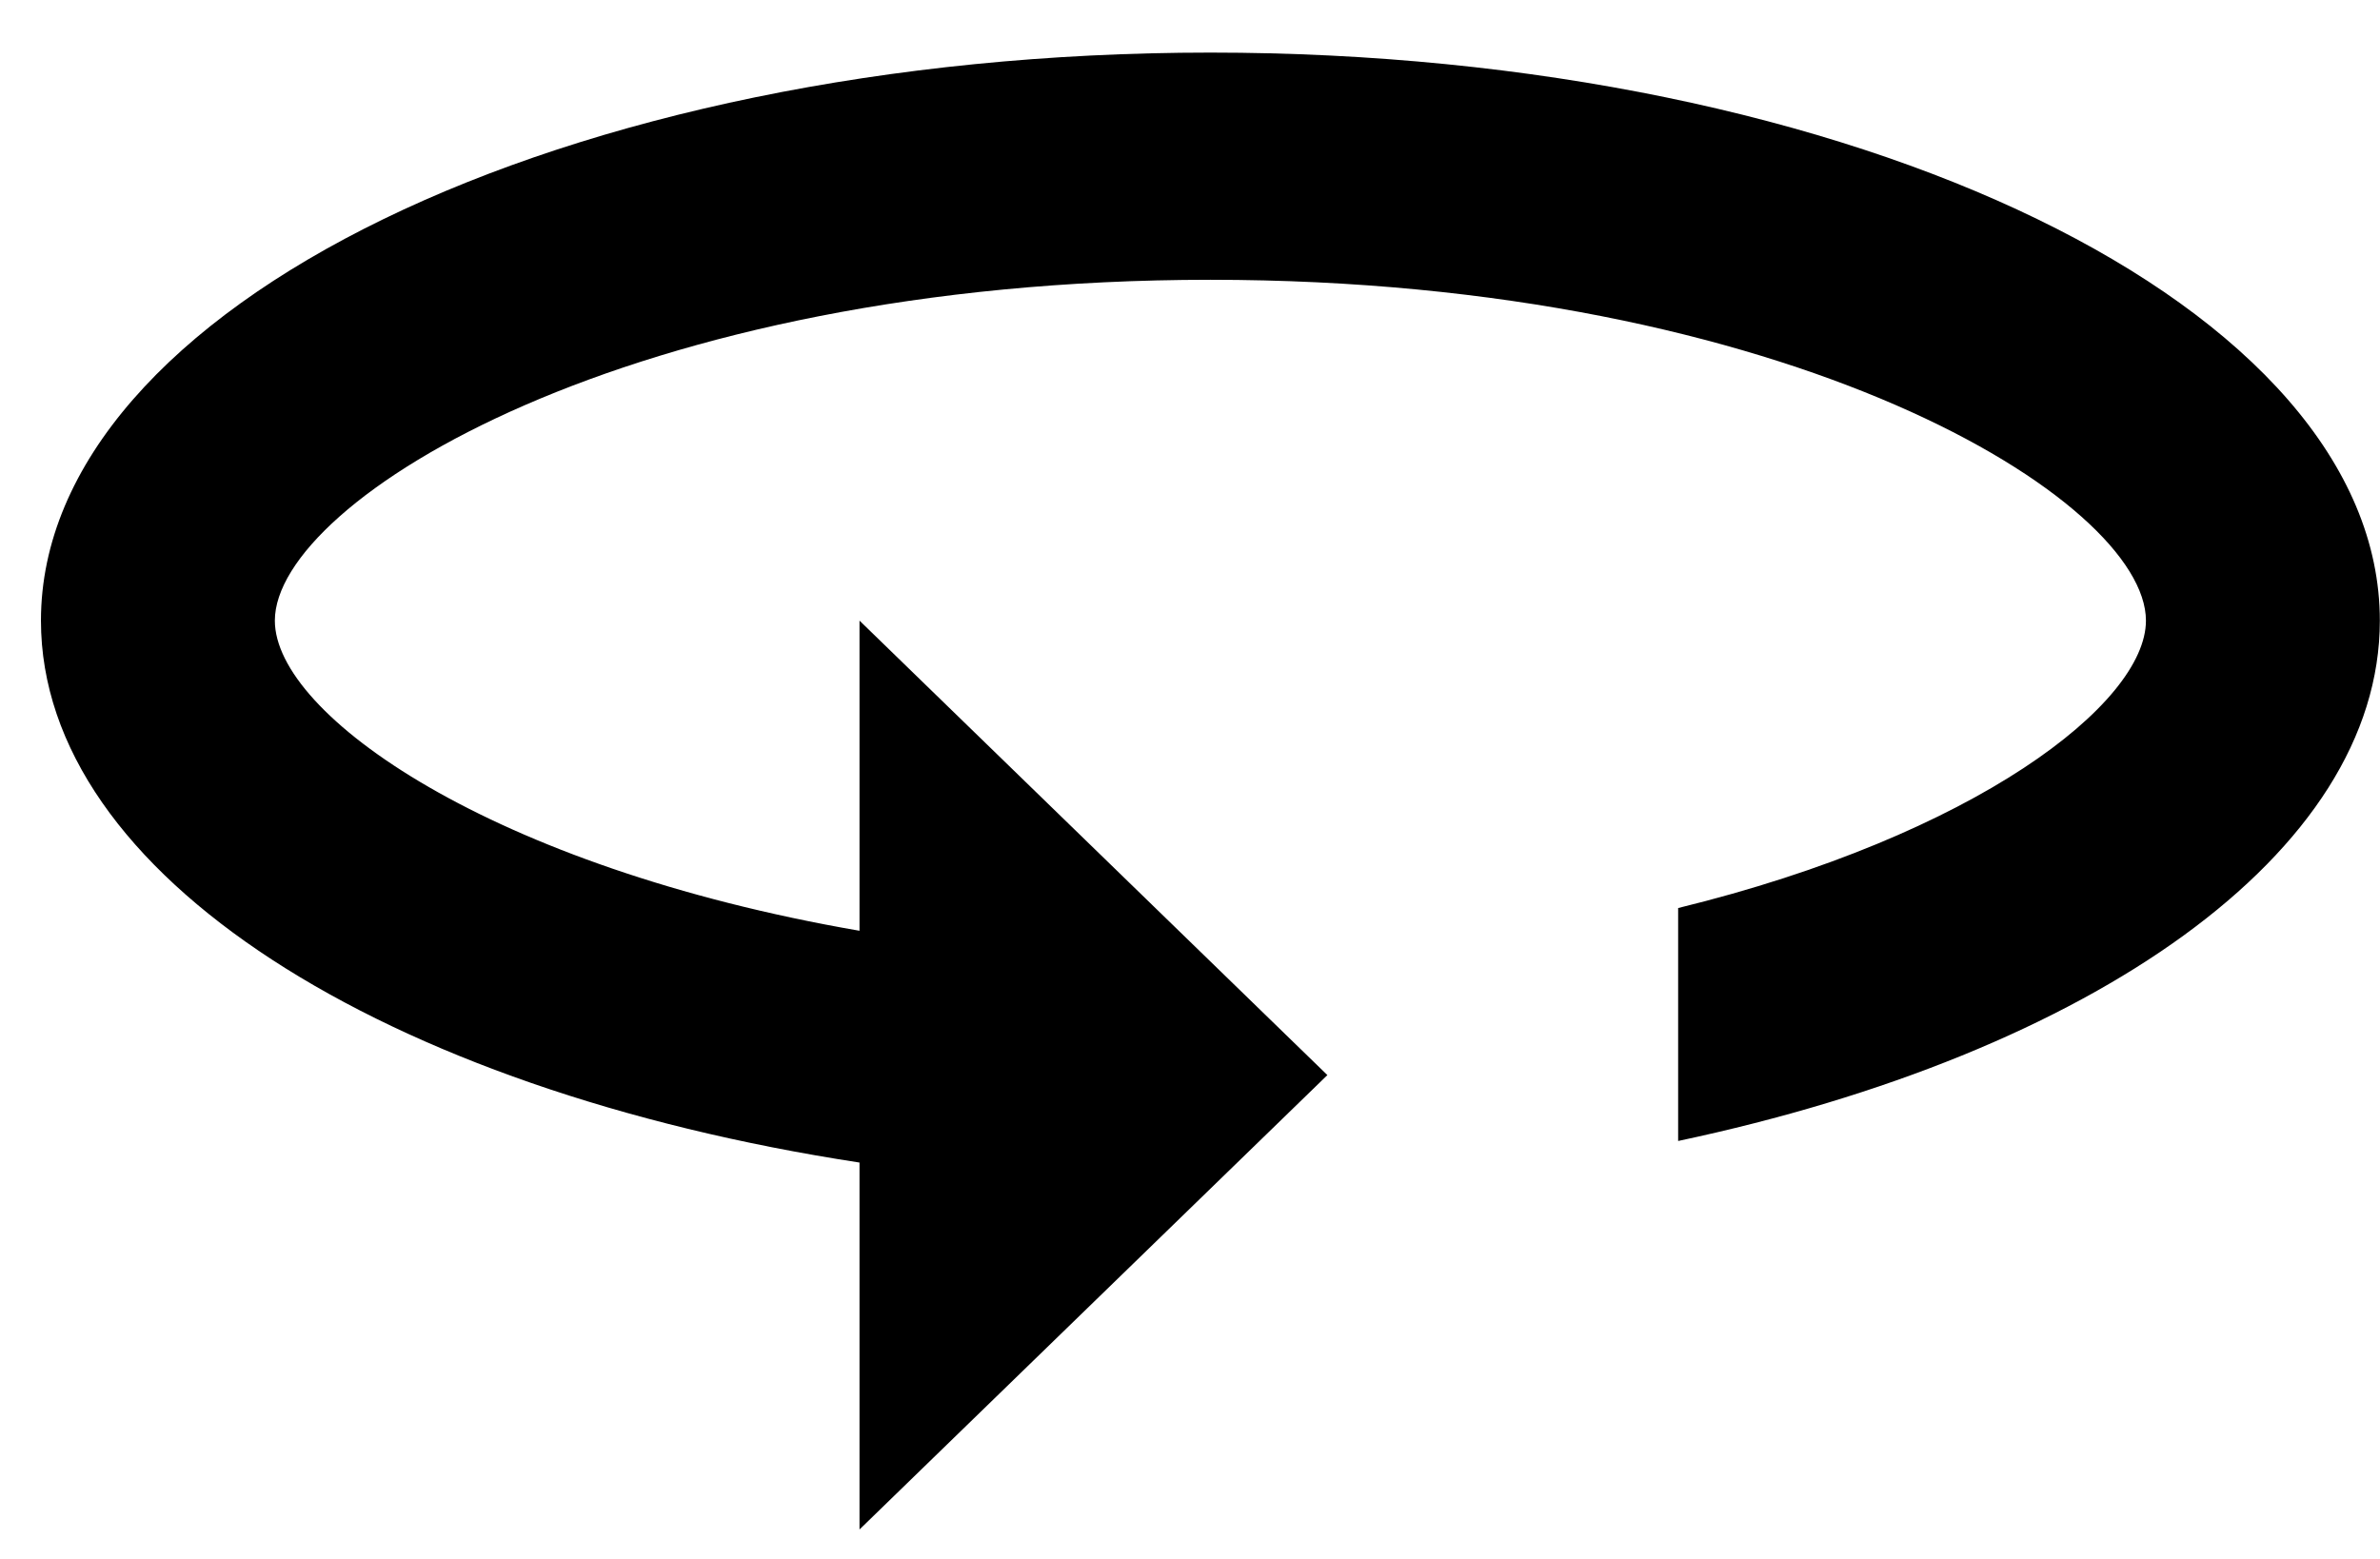 <svg width="29" height="19" viewBox="0 0 29 19" fill="none" xmlns="http://www.w3.org/2000/svg">
<path d="M14.748 0.641C6.883 0.641 0.499 3.743 0.499 7.564C0.499 10.666 4.688 13.283 10.473 14.169V18.641L16.174 13.103L10.473 7.564V11.344C5.985 10.569 3.349 8.713 3.349 7.564C3.349 6.096 7.681 3.41 14.748 3.41C21.817 3.41 26.148 6.096 26.148 7.564C26.148 8.575 24.068 10.181 20.448 11.067V13.906C25.479 12.84 28.998 10.403 28.998 7.564C28.998 3.743 22.614 0.641 14.748 0.641Z" fill="black"/>
</svg>
